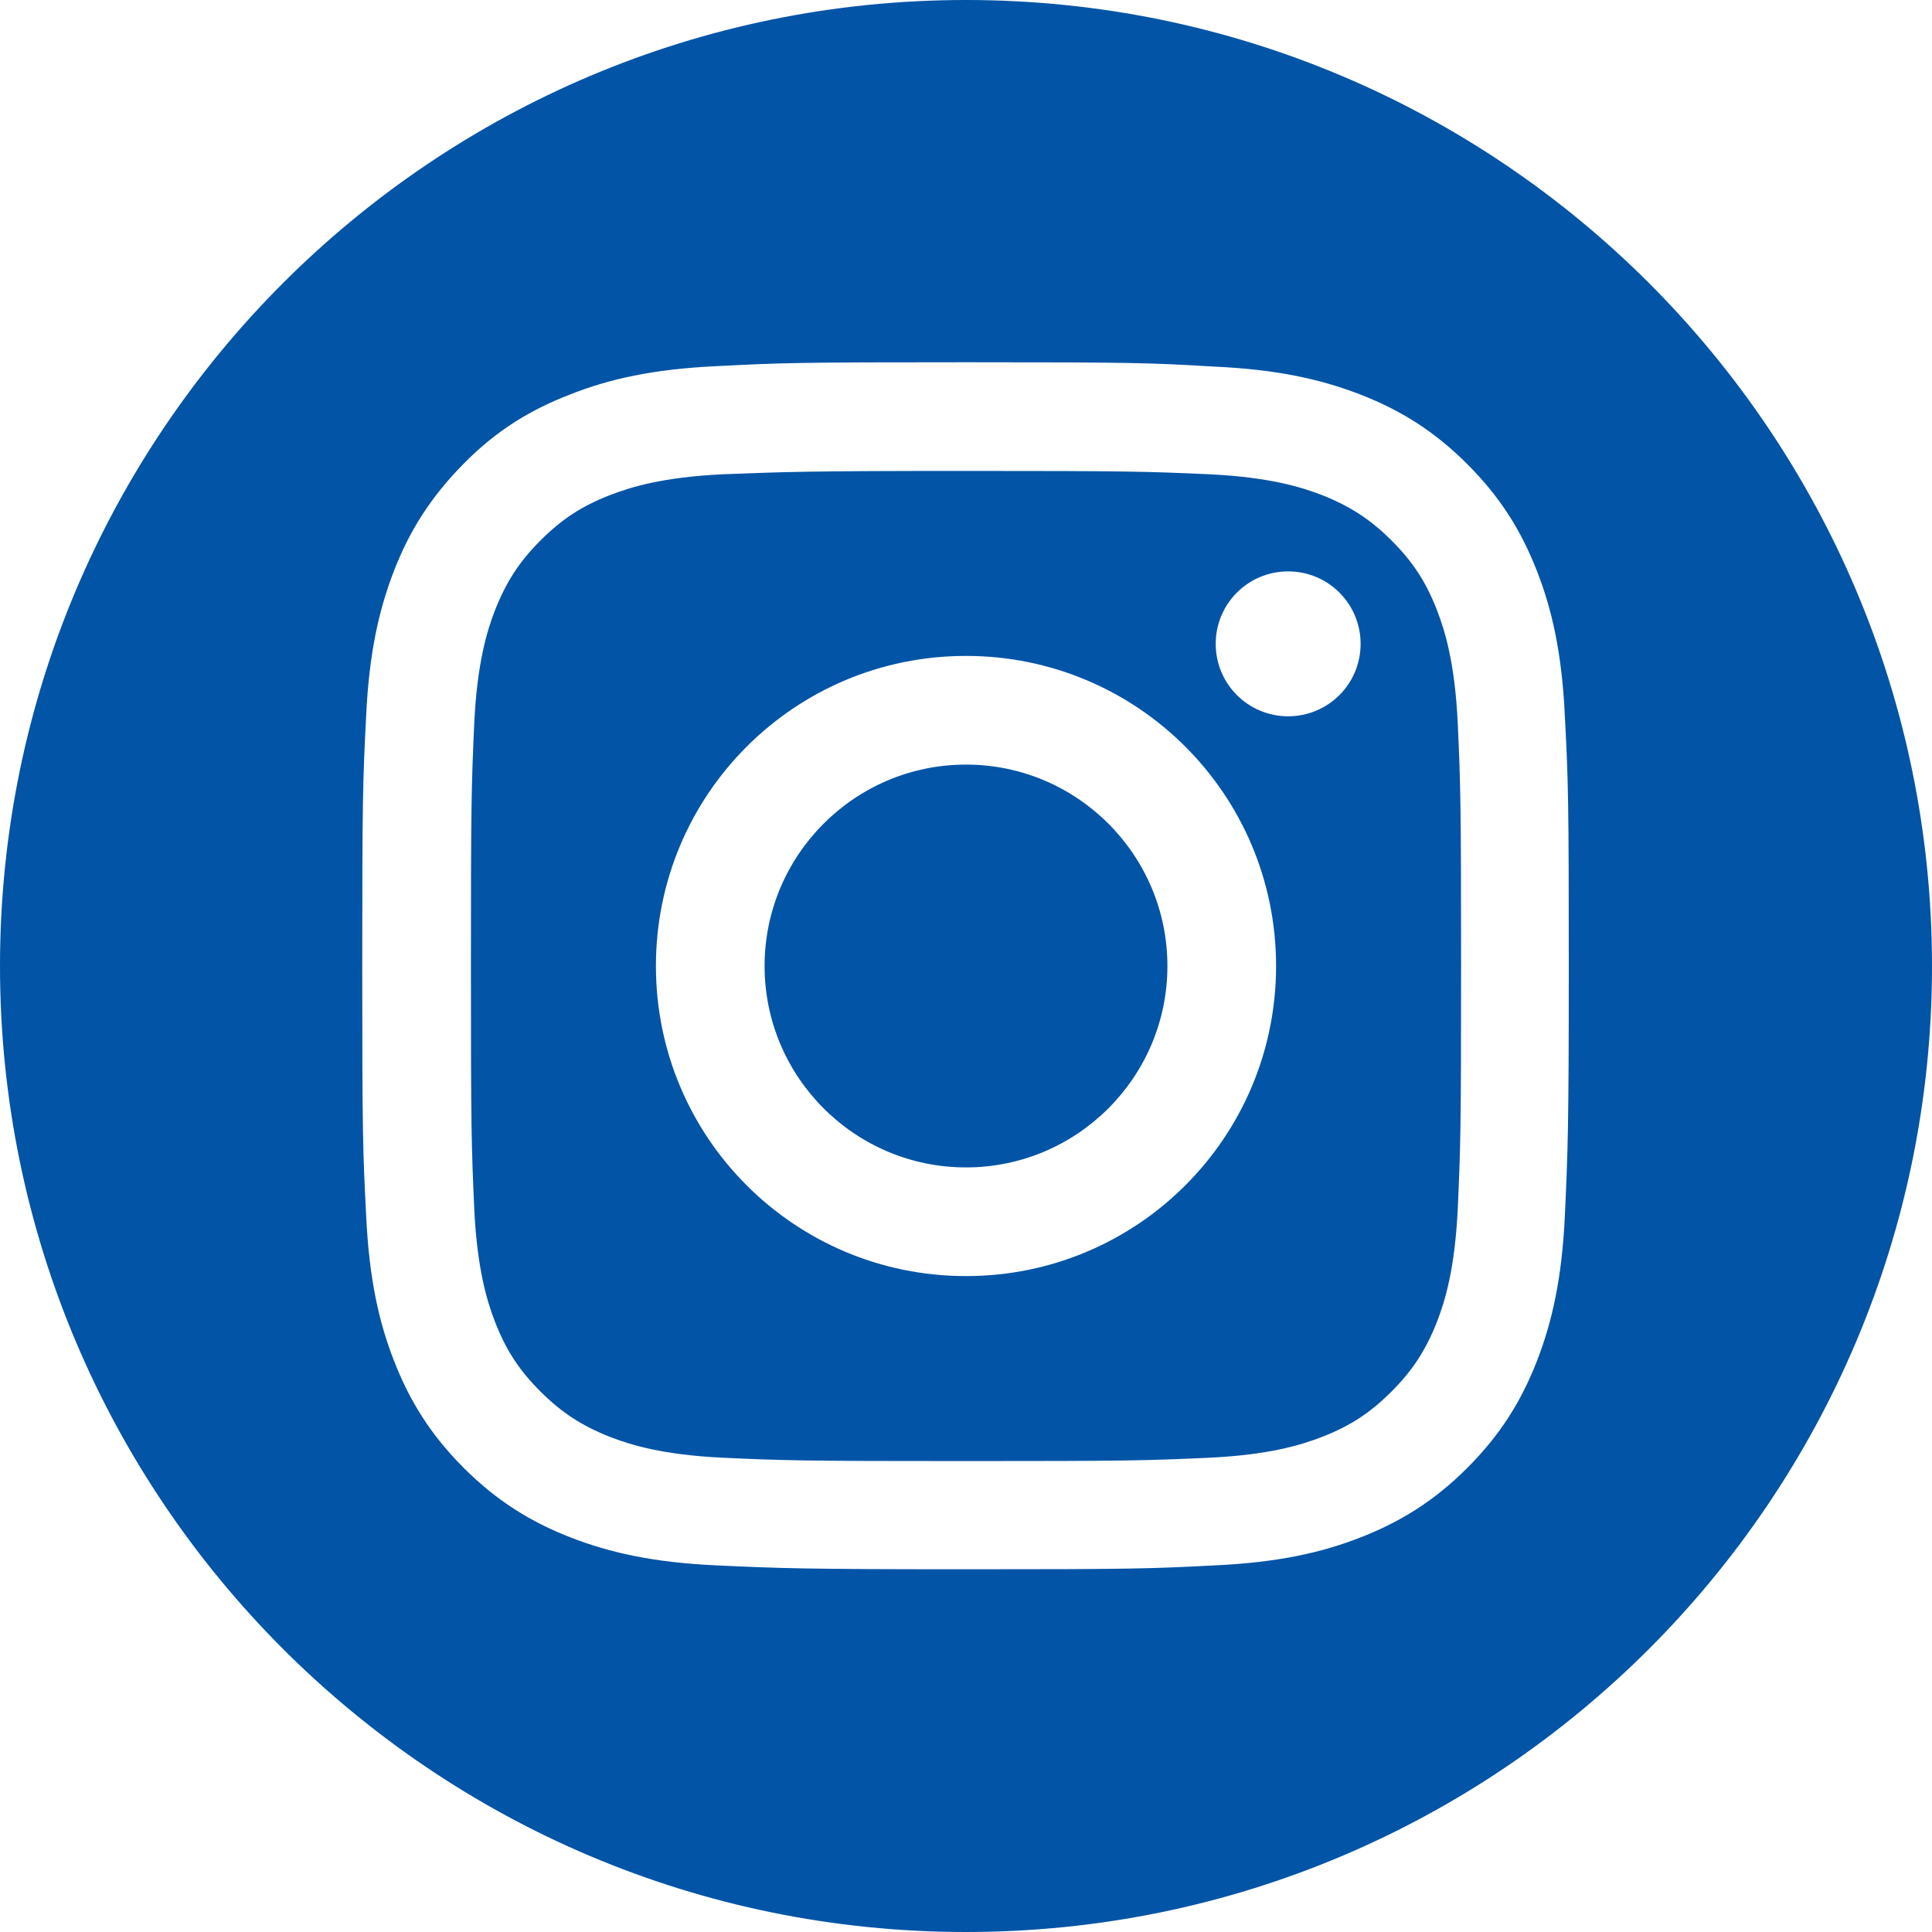 <?xml version="1.0" encoding="utf-8"?>
<!-- Generator: Adobe Illustrator 25.2.0, SVG Export Plug-In . SVG Version: 6.00 Build 0)  -->
<svg version="1.1" id="svg5" xmlns:svg="http://www.w3.org/2000/svg"
	 xmlns="http://www.w3.org/2000/svg" xmlns:xlink="http://www.w3.org/1999/xlink" x="0px" y="0px" viewBox="0 0 40 40"
	 style="enable-background:new 0 0 40 40;" xml:space="preserve">
<style type="text/css">
	.st0{fill-rule:evenodd;clip-rule:evenodd;fill:#0154A6;}
</style>
<path class="st0" d="M20,0c11.04,0,20,8.96,20,20s-8.96,20-20,20S0,31.04,0,20S8.96,0,20,0z M20,7.5c-3.39,0-3.82,0.01-5.15,0.08
	c-1.33,0.06-2.24,0.27-3.03,0.58C10.99,8.48,10.29,8.9,9.6,9.6s-1.12,1.39-1.44,2.21c-0.31,0.8-0.52,1.7-0.58,3.03
	C7.51,16.18,7.5,16.61,7.5,20s0.01,3.82,0.08,5.15c0.06,1.33,0.27,2.24,0.58,3.03c0.32,0.82,0.75,1.52,1.44,2.21
	c0.69,0.69,1.39,1.12,2.21,1.44c0.8,0.31,1.7,0.52,3.03,0.58c1.33,0.06,1.76,0.08,5.15,0.08s3.82-0.01,5.15-0.08
	c1.33-0.06,2.24-0.27,3.03-0.58c0.82-0.32,1.52-0.75,2.21-1.44c0.69-0.69,1.12-1.39,1.44-2.21c0.31-0.8,0.52-1.7,0.58-3.03
	c0.06-1.33,0.08-1.76,0.08-5.15s-0.01-3.82-0.08-5.15c-0.06-1.33-0.27-2.24-0.58-3.03c-0.32-0.82-0.75-1.52-1.44-2.21
	c-0.69-0.69-1.39-1.12-2.21-1.44c-0.8-0.31-1.7-0.52-3.03-0.58C23.82,7.51,23.39,7.5,20,7.5z M20,9.75c3.34,0,3.73,0.01,5.05,0.07
	c1.22,0.06,1.88,0.26,2.32,0.43c0.58,0.23,1,0.5,1.44,0.94c0.44,0.44,0.71,0.85,0.94,1.44c0.17,0.44,0.37,1.1,0.43,2.32
	c0.06,1.32,0.07,1.71,0.07,5.05c0,3.34-0.01,3.73-0.07,5.05c-0.06,1.22-0.26,1.88-0.43,2.32c-0.23,0.58-0.5,1-0.94,1.44
	c-0.44,0.44-0.85,0.71-1.44,0.94c-0.44,0.17-1.1,0.37-2.32,0.43c-1.32,0.06-1.71,0.07-5.05,0.07s-3.73-0.01-5.05-0.07
	c-1.22-0.06-1.88-0.26-2.32-0.43c-0.58-0.23-1-0.5-1.44-0.94c-0.44-0.44-0.71-0.85-0.94-1.44c-0.17-0.44-0.37-1.1-0.43-2.32
	C9.76,23.73,9.75,23.34,9.75,20s0.01-3.73,0.07-5.05c0.06-1.22,0.26-1.88,0.43-2.32c0.23-0.58,0.5-1,0.94-1.44
	c0.44-0.44,0.85-0.71,1.44-0.94c0.44-0.17,1.1-0.37,2.32-0.43C16.27,9.77,16.66,9.75,20,9.75L20,9.75z M20,13.58
	c-3.55,0-6.42,2.87-6.42,6.42s2.87,6.42,6.42,6.42s6.42-2.87,6.42-6.42S23.55,13.58,20,13.58L20,13.58z M20,24.17
	c-2.3,0-4.17-1.87-4.17-4.17s1.87-4.17,4.17-4.17s4.17,1.87,4.17,4.17S22.3,24.17,20,24.17z M28.17,13.33c0,0.83-0.67,1.5-1.5,1.5
	c-0.83,0-1.5-0.67-1.5-1.5s0.67-1.5,1.5-1.5C27.5,11.83,28.17,12.5,28.17,13.33z"/>
</svg>
